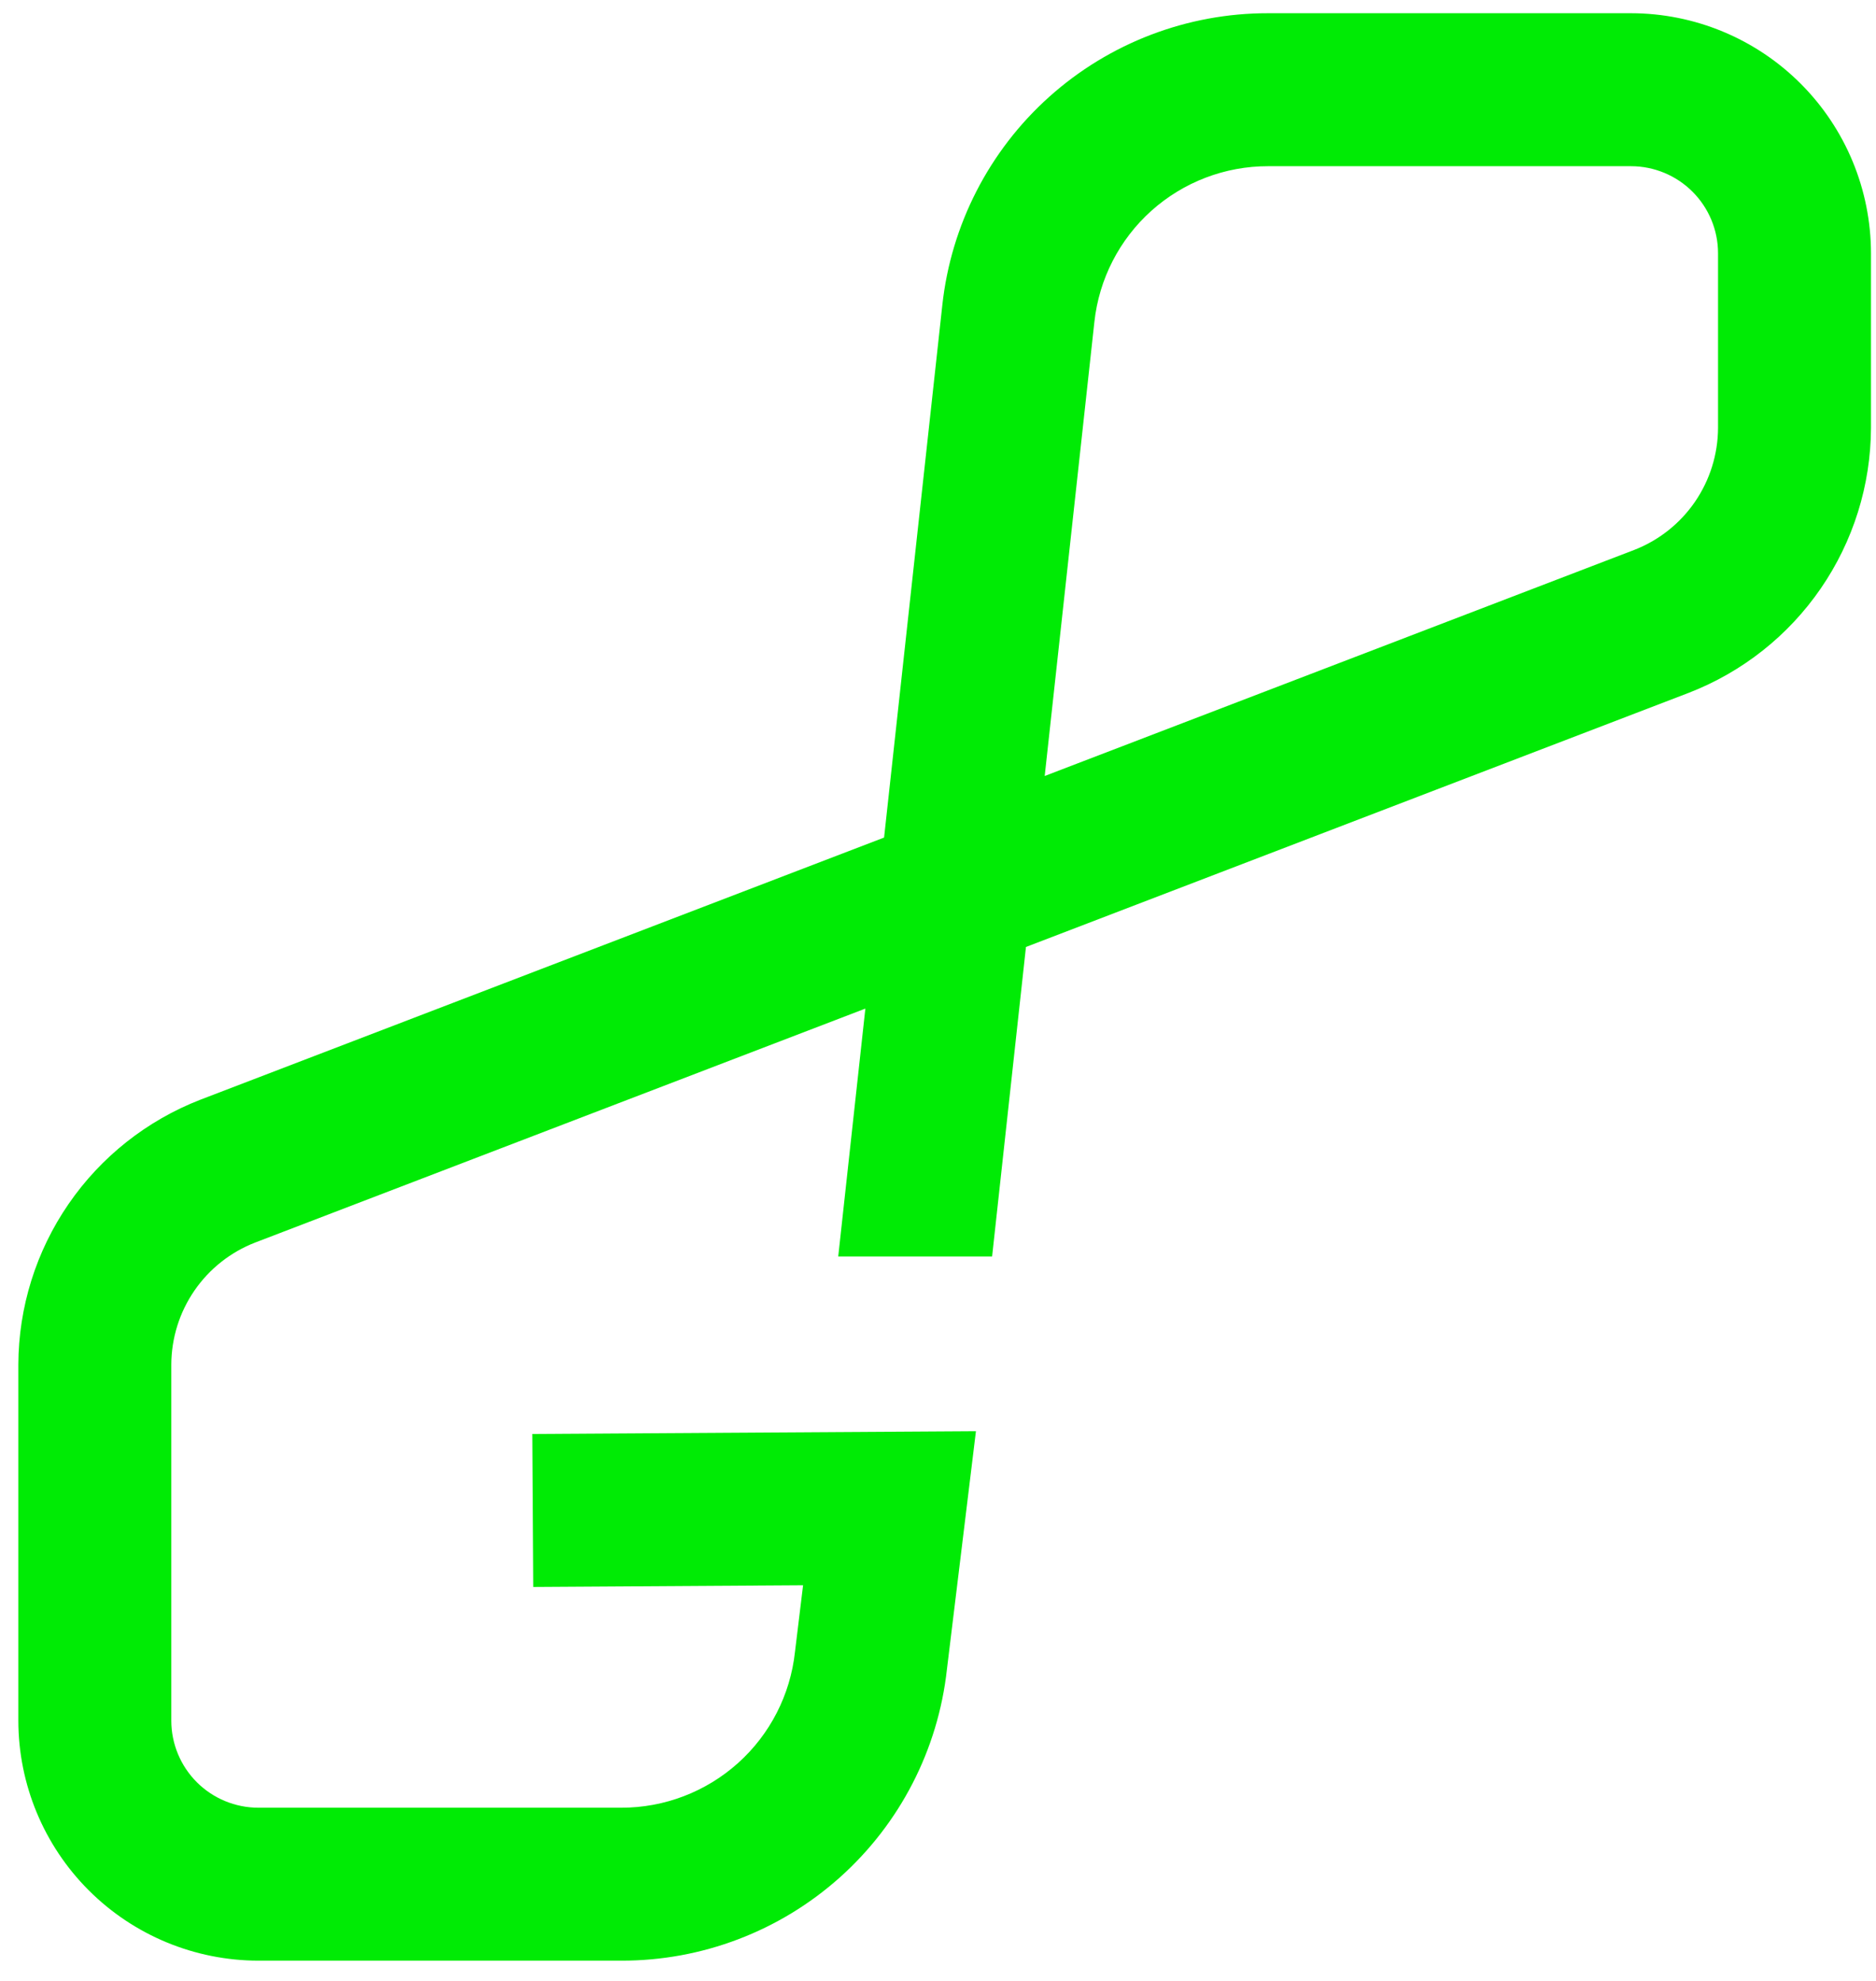 <svg width="89" height="94" viewBox="0 0 89 94" fill="none" xmlns="http://www.w3.org/2000/svg">
<path d="M77.379 0.627H60.16C56.328 0.623 52.63 2.036 49.776 4.594C46.923 7.152 45.117 10.675 44.704 14.484L41.942 39.736L9.506 52.173C6.971 53.157 4.791 54.882 3.251 57.123C1.71 59.364 0.881 62.017 0.87 64.736V81.636C0.874 84.654 2.075 87.547 4.209 89.681C6.343 91.815 9.236 93.015 12.254 93.019H29.472C33.297 93.027 36.99 91.621 39.841 89.072C42.693 86.523 44.502 83.01 44.922 79.208L46.3 67.9L25.255 68.031L25.299 75.289L38.099 75.208L37.714 78.375C37.494 80.406 36.531 82.285 35.009 83.648C33.488 85.012 31.516 85.765 29.473 85.763H12.254C11.16 85.761 10.111 85.326 9.337 84.553C8.564 83.779 8.128 82.73 8.127 81.636V64.736C8.132 63.484 8.514 62.262 9.223 61.23C9.933 60.197 10.937 59.403 12.105 58.95L41.054 47.85L39.767 59.611H47.067L48.673 44.927L80.124 32.867C82.659 31.884 84.84 30.159 86.38 27.918C87.921 25.677 88.751 23.024 88.762 20.305V12.013C88.758 8.995 87.558 6.101 85.424 3.967C83.29 1.832 80.397 0.631 77.379 0.627ZM81.506 20.304C81.501 21.556 81.118 22.778 80.409 23.811C79.699 24.843 78.695 25.638 77.527 26.091L49.562 36.815L51.919 15.274C52.139 13.243 53.102 11.364 54.623 10C56.145 8.636 58.117 7.882 60.16 7.885H77.379C78.473 7.886 79.522 8.322 80.296 9.096C81.069 9.869 81.505 10.918 81.506 12.012V20.304Z" fill="#00EB05"/>
</svg>
